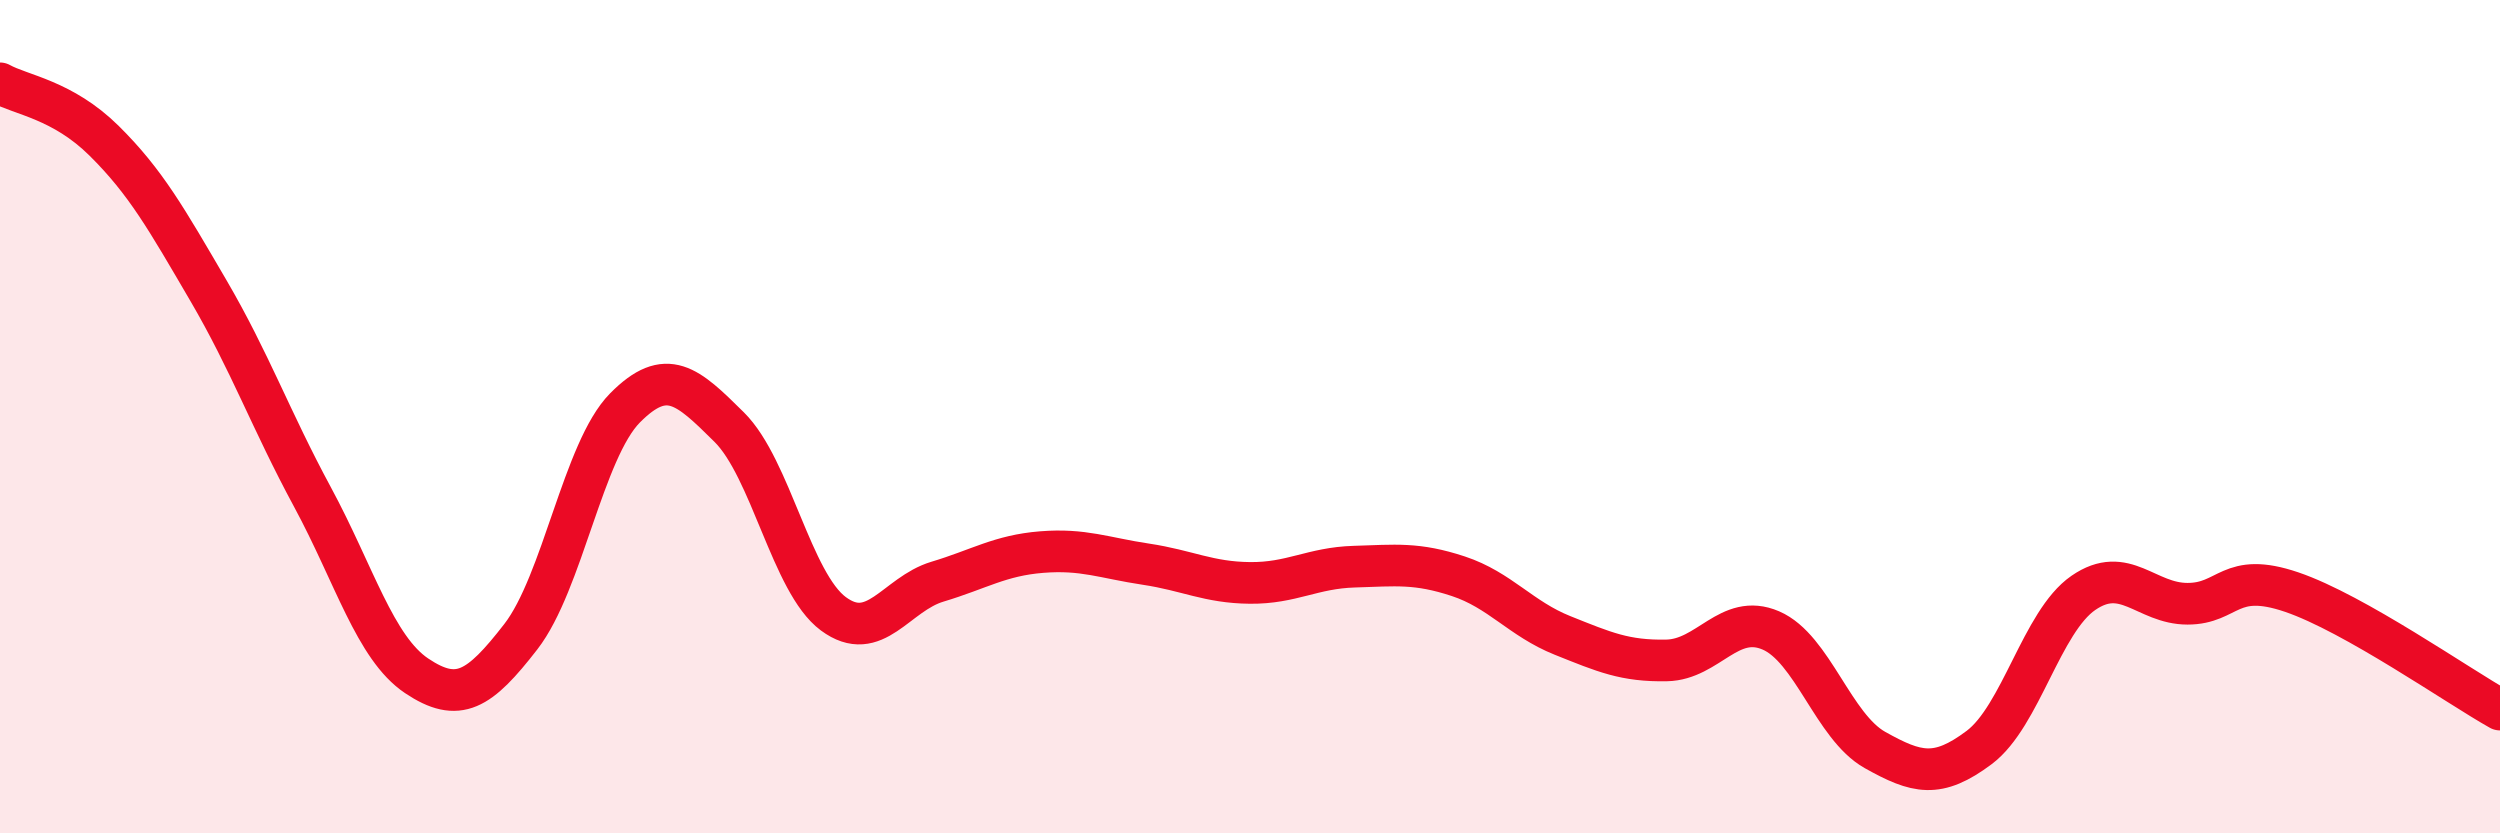 
    <svg width="60" height="20" viewBox="0 0 60 20" xmlns="http://www.w3.org/2000/svg">
      <path
        d="M 0,2 C 0.5,2.28 1.5,2.39 2.5,3.38 C 3.5,4.37 4,5.26 5,6.97 C 6,8.68 6.5,10.08 7.5,11.93 C 8.5,13.78 9,15.55 10,16.22 C 11,16.89 11.5,16.57 12.5,15.28 C 13.5,13.99 14,10.8 15,9.79 C 16,8.78 16.5,9.26 17.5,10.25 C 18.5,11.24 19,13.99 20,14.73 C 21,15.47 21.5,14.26 22.5,13.96 C 23.5,13.66 24,13.33 25,13.25 C 26,13.17 26.5,13.39 27.5,13.54 C 28.5,13.69 29,13.98 30,13.99 C 31,14 31.5,13.63 32.5,13.6 C 33.5,13.57 34,13.5 35,13.83 C 36,14.16 36.5,14.85 37.5,15.25 C 38.5,15.65 39,15.87 40,15.85 C 41,15.83 41.5,14.7 42.5,15.13 C 43.5,15.56 44,17.44 45,18 C 46,18.56 46.5,18.69 47.5,17.94 C 48.5,17.19 49,14.92 50,14.23 C 51,13.54 51.5,14.49 52.5,14.49 C 53.5,14.49 53.5,13.7 55,14.21 C 56.5,14.72 59,16.47 60,17.03L60 20L0 20Z"
        fill="#EB0A25"
        opacity="0.1"
        stroke-linecap="round"
        stroke-linejoin="round"
      />
      <path
        d="M 0,2 C 0.5,2.28 1.5,2.39 2.5,3.38 C 3.5,4.37 4,5.26 5,6.97 C 6,8.68 6.5,10.08 7.5,11.93 C 8.5,13.78 9,15.55 10,16.22 C 11,16.89 11.5,16.57 12.5,15.28 C 13.5,13.99 14,10.8 15,9.79 C 16,8.78 16.5,9.26 17.5,10.25 C 18.5,11.24 19,13.99 20,14.73 C 21,15.47 21.5,14.26 22.5,13.96 C 23.5,13.66 24,13.33 25,13.25 C 26,13.17 26.5,13.39 27.5,13.54 C 28.5,13.69 29,13.98 30,13.99 C 31,14 31.5,13.63 32.5,13.6 C 33.5,13.57 34,13.5 35,13.83 C 36,14.16 36.5,14.85 37.5,15.25 C 38.5,15.65 39,15.87 40,15.85 C 41,15.83 41.5,14.7 42.5,15.13 C 43.5,15.56 44,17.44 45,18 C 46,18.56 46.5,18.69 47.5,17.94 C 48.5,17.19 49,14.92 50,14.23 C 51,13.54 51.5,14.49 52.5,14.49 C 53.5,14.49 53.5,13.7 55,14.21 C 56.5,14.72 59,16.47 60,17.03"
        stroke="#EB0A25"
        stroke-width="1"
        fill="none"
        stroke-linecap="round"
        stroke-linejoin="round"
      />
    </svg>
  